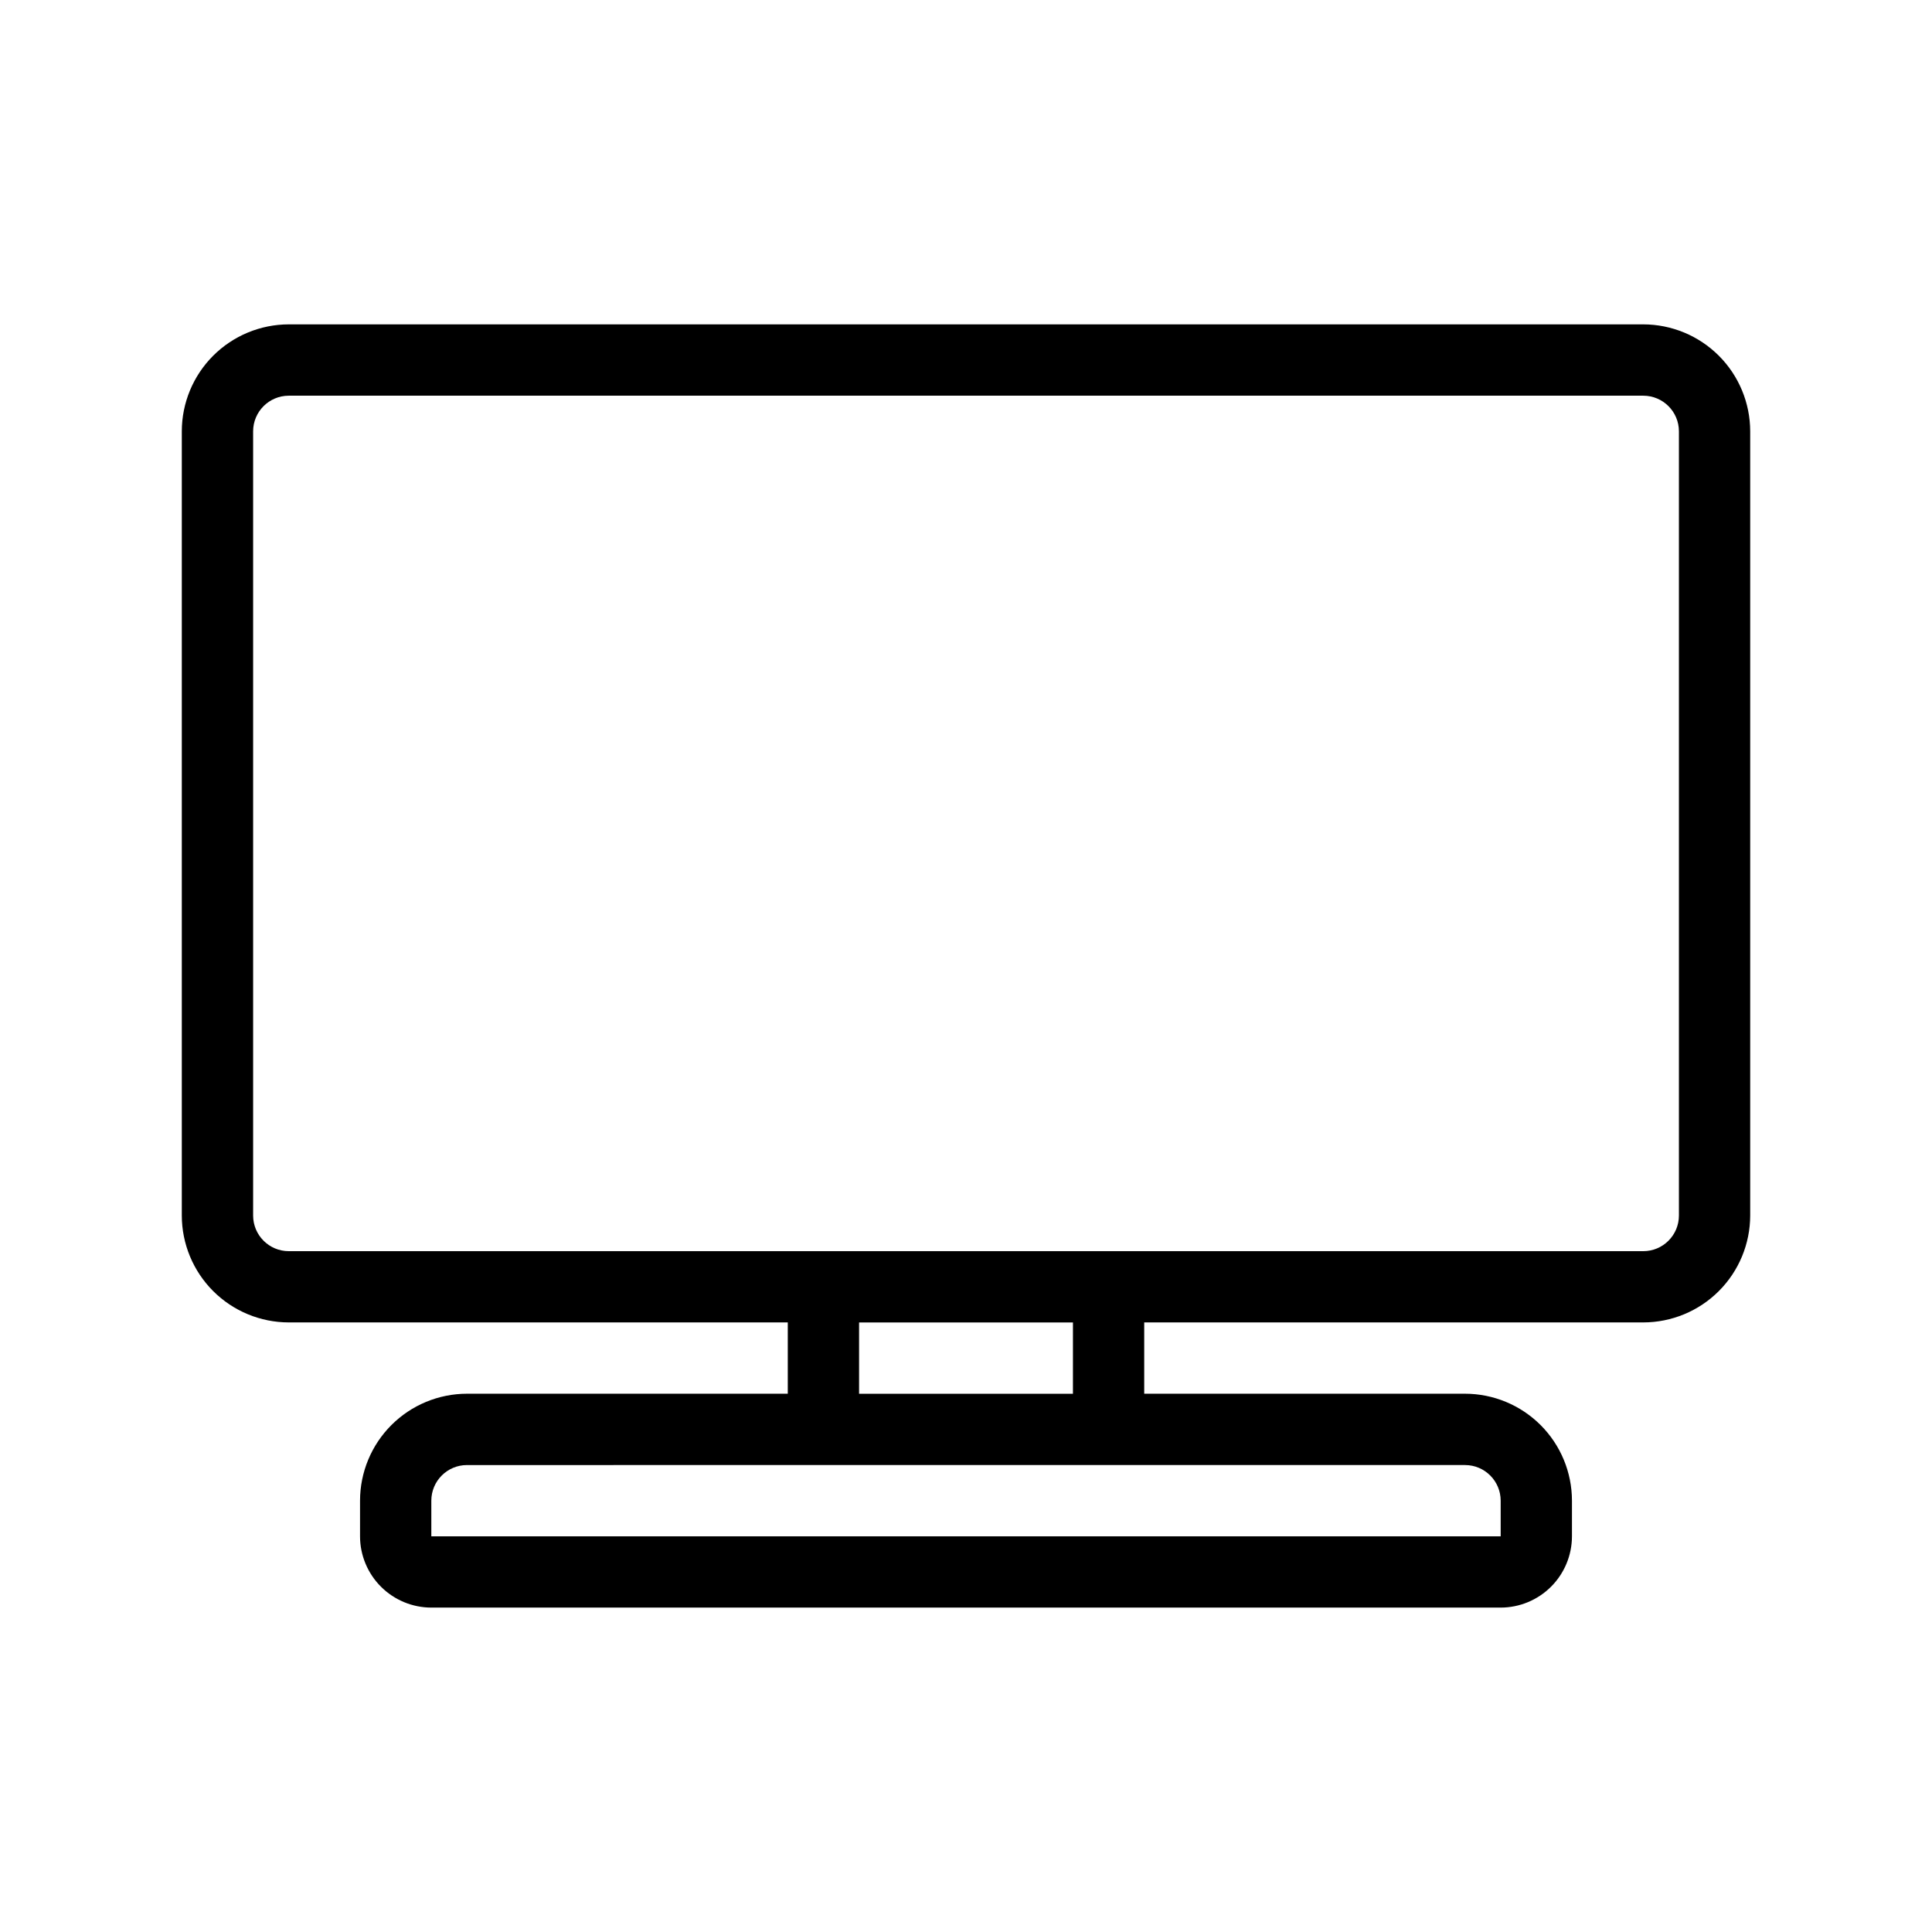 <?xml version="1.0" encoding="UTF-8"?>
<!-- Uploaded to: SVG Repo, www.svgrepo.com, Generator: SVG Repo Mixer Tools -->
<svg fill="#000000" width="800px" height="800px" version="1.1" viewBox="144 144 512 512" xmlns="http://www.w3.org/2000/svg">
 <path d="m579.48 229.96h-358.96c-7.512 0.012-14.715 3-20.031 8.312-5.312 5.312-8.301 12.516-8.309 20.027v207.82c0.008 7.512 2.996 14.715 8.309 20.027 5.316 5.312 12.52 8.301 20.031 8.309h132.25v18.895h-85.016c-7.516 0.008-14.719 2.996-20.031 8.309s-8.301 12.516-8.309 20.031v9.445c0.004 5.008 2 9.812 5.539 13.352 3.543 3.543 8.344 5.535 13.352 5.543h283.39c5.008-0.008 9.809-2 13.352-5.543 3.543-3.539 5.535-8.344 5.539-13.352v-9.445c-0.008-7.516-2.996-14.719-8.309-20.031s-12.516-8.301-20.027-8.309h-85.02v-18.895h132.25c7.516-0.008 14.719-2.996 20.031-8.309s8.301-12.516 8.309-20.027v-207.82c-0.008-7.512-2.996-14.715-8.309-20.027s-12.516-8.301-20.031-8.312zm-47.23 302.29v0.004c5.215 0 9.441 4.231 9.445 9.445v9.445h-283.39v-9.445c0.004-5.215 4.231-9.445 9.449-9.445zm-103.91-18.891h-56.676v-18.895h56.68zm160.59-47.23c0 5.215-4.231 9.441-9.445 9.445h-358.96c-5.215-0.004-9.441-4.231-9.445-9.445v-207.82c0.004-5.215 4.231-9.441 9.445-9.445h358.96c5.215 0.004 9.445 4.231 9.445 9.445z"/>
</svg>